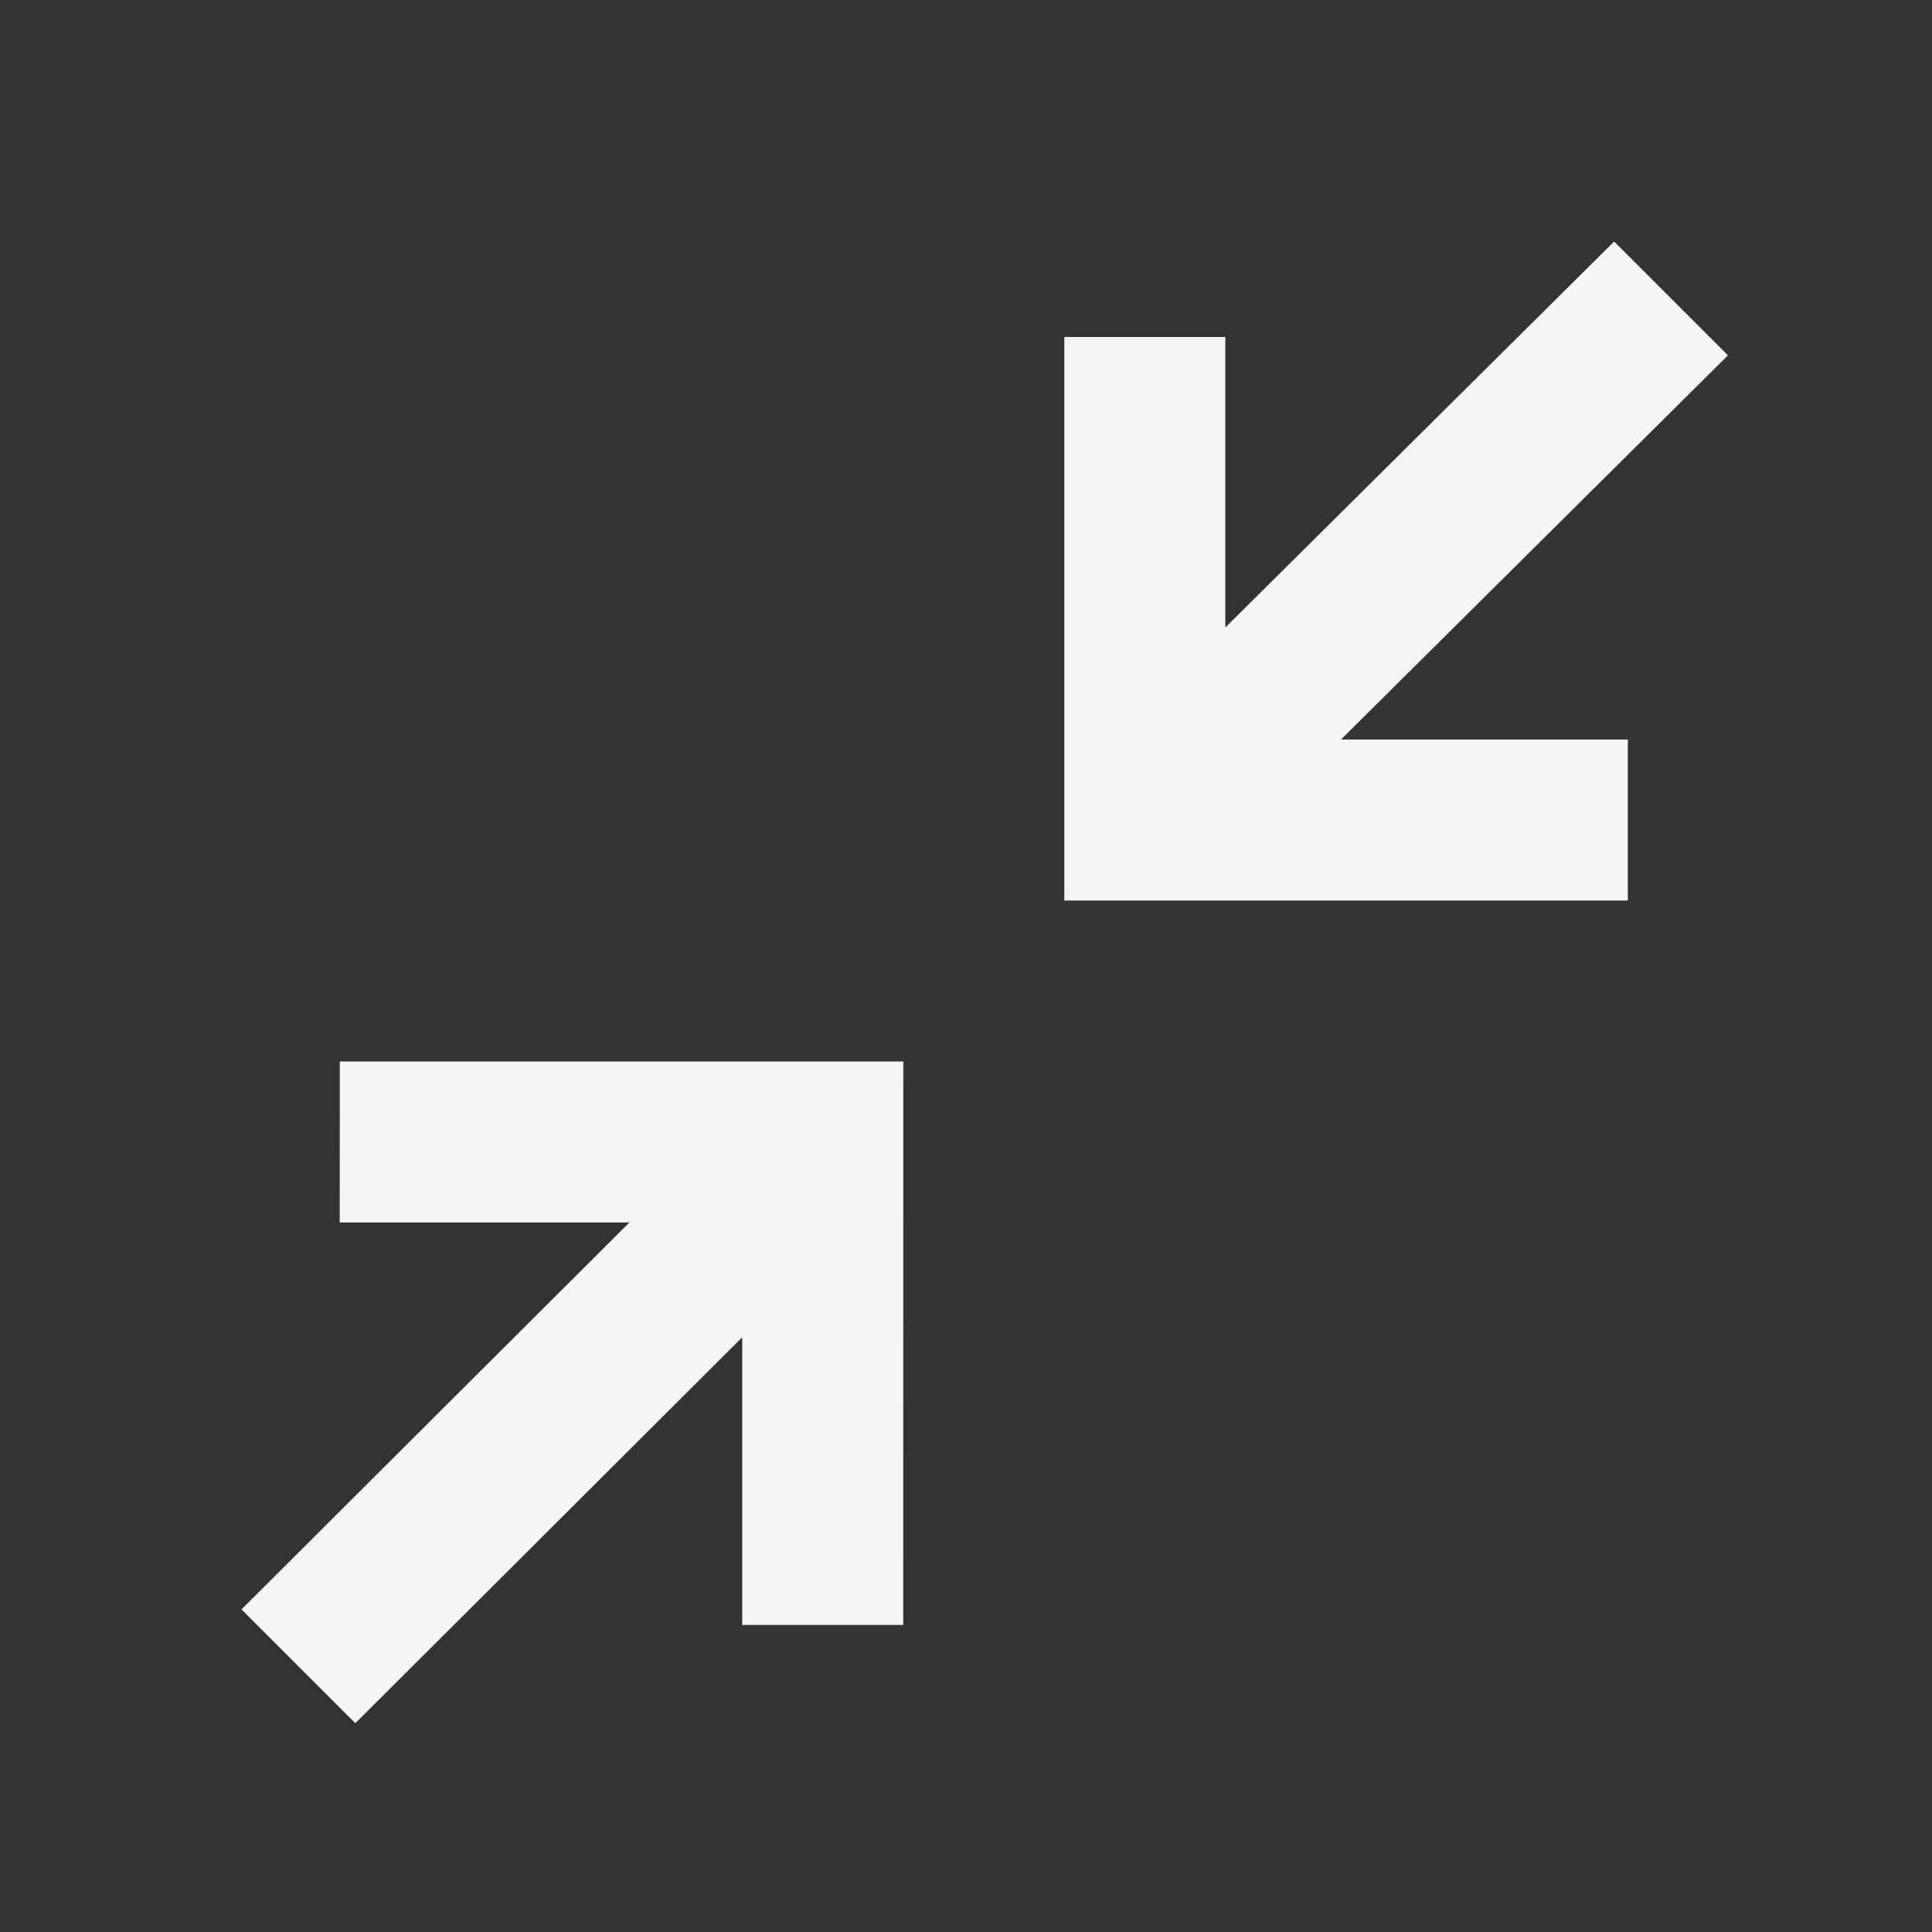 <?xml version="1.0" encoding="UTF-8"?>
<!-- Uploaded to: SVG Repo, www.svgrepo.com, Generator: SVG Repo Mixer Tools -->
<svg width="800px" height="800px" viewBox="0 0 512 512" version="1.1" xmlns="http://www.w3.org/2000/svg" xmlns:xlink="http://www.w3.org/1999/xlink">
    <rect x="0" y="0" width="512" height="512" fill="#333333" stroke="none"/>
    <title>minimize</title>
    <g id="Page-1" stroke="none" stroke-width="1" fill-rule="evenodd">
        <g id="add" fill="whitesmoke" transform="translate(64, 64)">
            <path d="M175.386,217.309 L175.365,366.63 L132.698,366.63 L132.697,290.401 L30.17,392.671 L1.95399252e-14,362.501 L102.796,259.963 L26.031,259.963 L26.053,217.309 L175.386,217.309 Z M363.76,2.84217094e-14 L393.93,30.17 L291.381,131.975 L367.386,131.976 L367.386,174.642 L218.053,174.642 L218.053,25.309 L260.72,25.309 L260.719,102.294 L363.76,2.84217094e-14 Z" id="Combined-Shape">

</path>
        </g>
    </g>
</svg>
